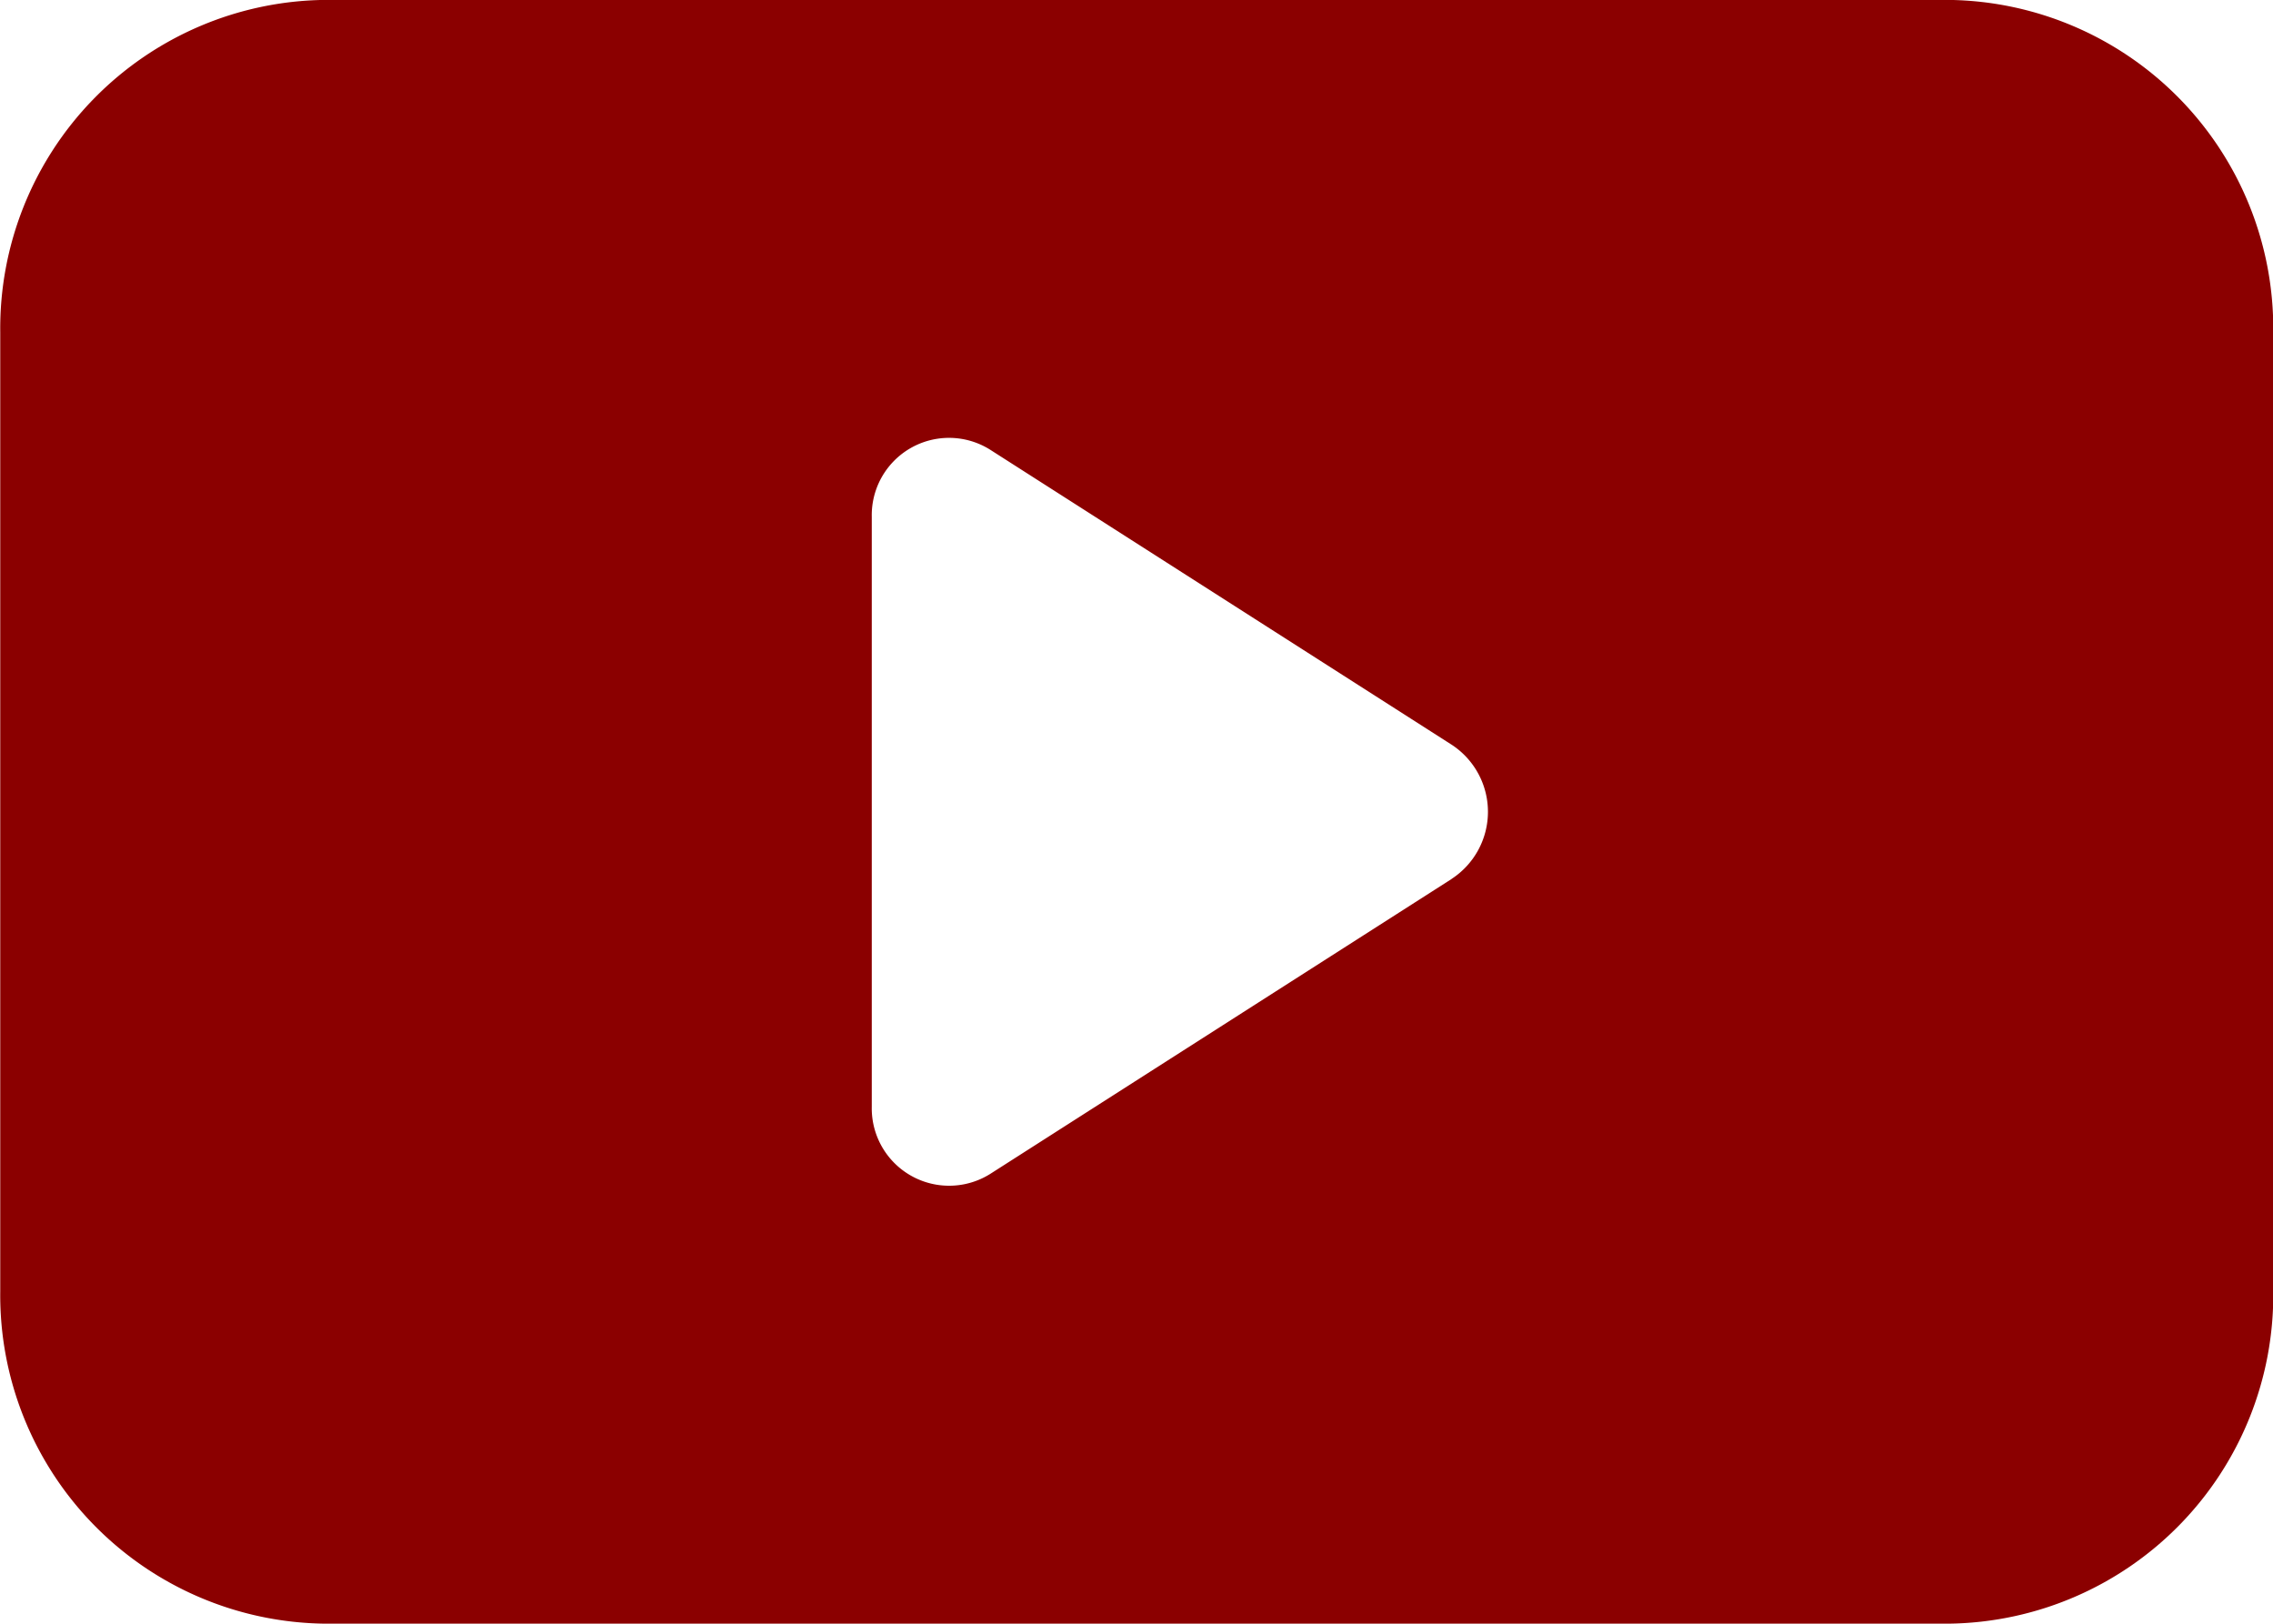 <svg xmlns="http://www.w3.org/2000/svg" width="28" height="20" viewBox="0 0 28 20"><path d="M-467.3-276.431l-5.684,3.633a.953.953,0,0,1-1.458-.827v-7.267a.952.952,0,0,1,1.458-.827l5.684,3.633a.987.987,0,0,1,0,1.654m6.122-10.827h-20a4.046,4.046,0,0,0-4,4.091v11.818a4.046,4.046,0,0,0,4,4.091h20a4.047,4.047,0,0,0,4-4.091v-11.818a4.047,4.047,0,0,0-4-4.091" transform="translate(485.181 287.258)" fill="#8b0000"/></svg>